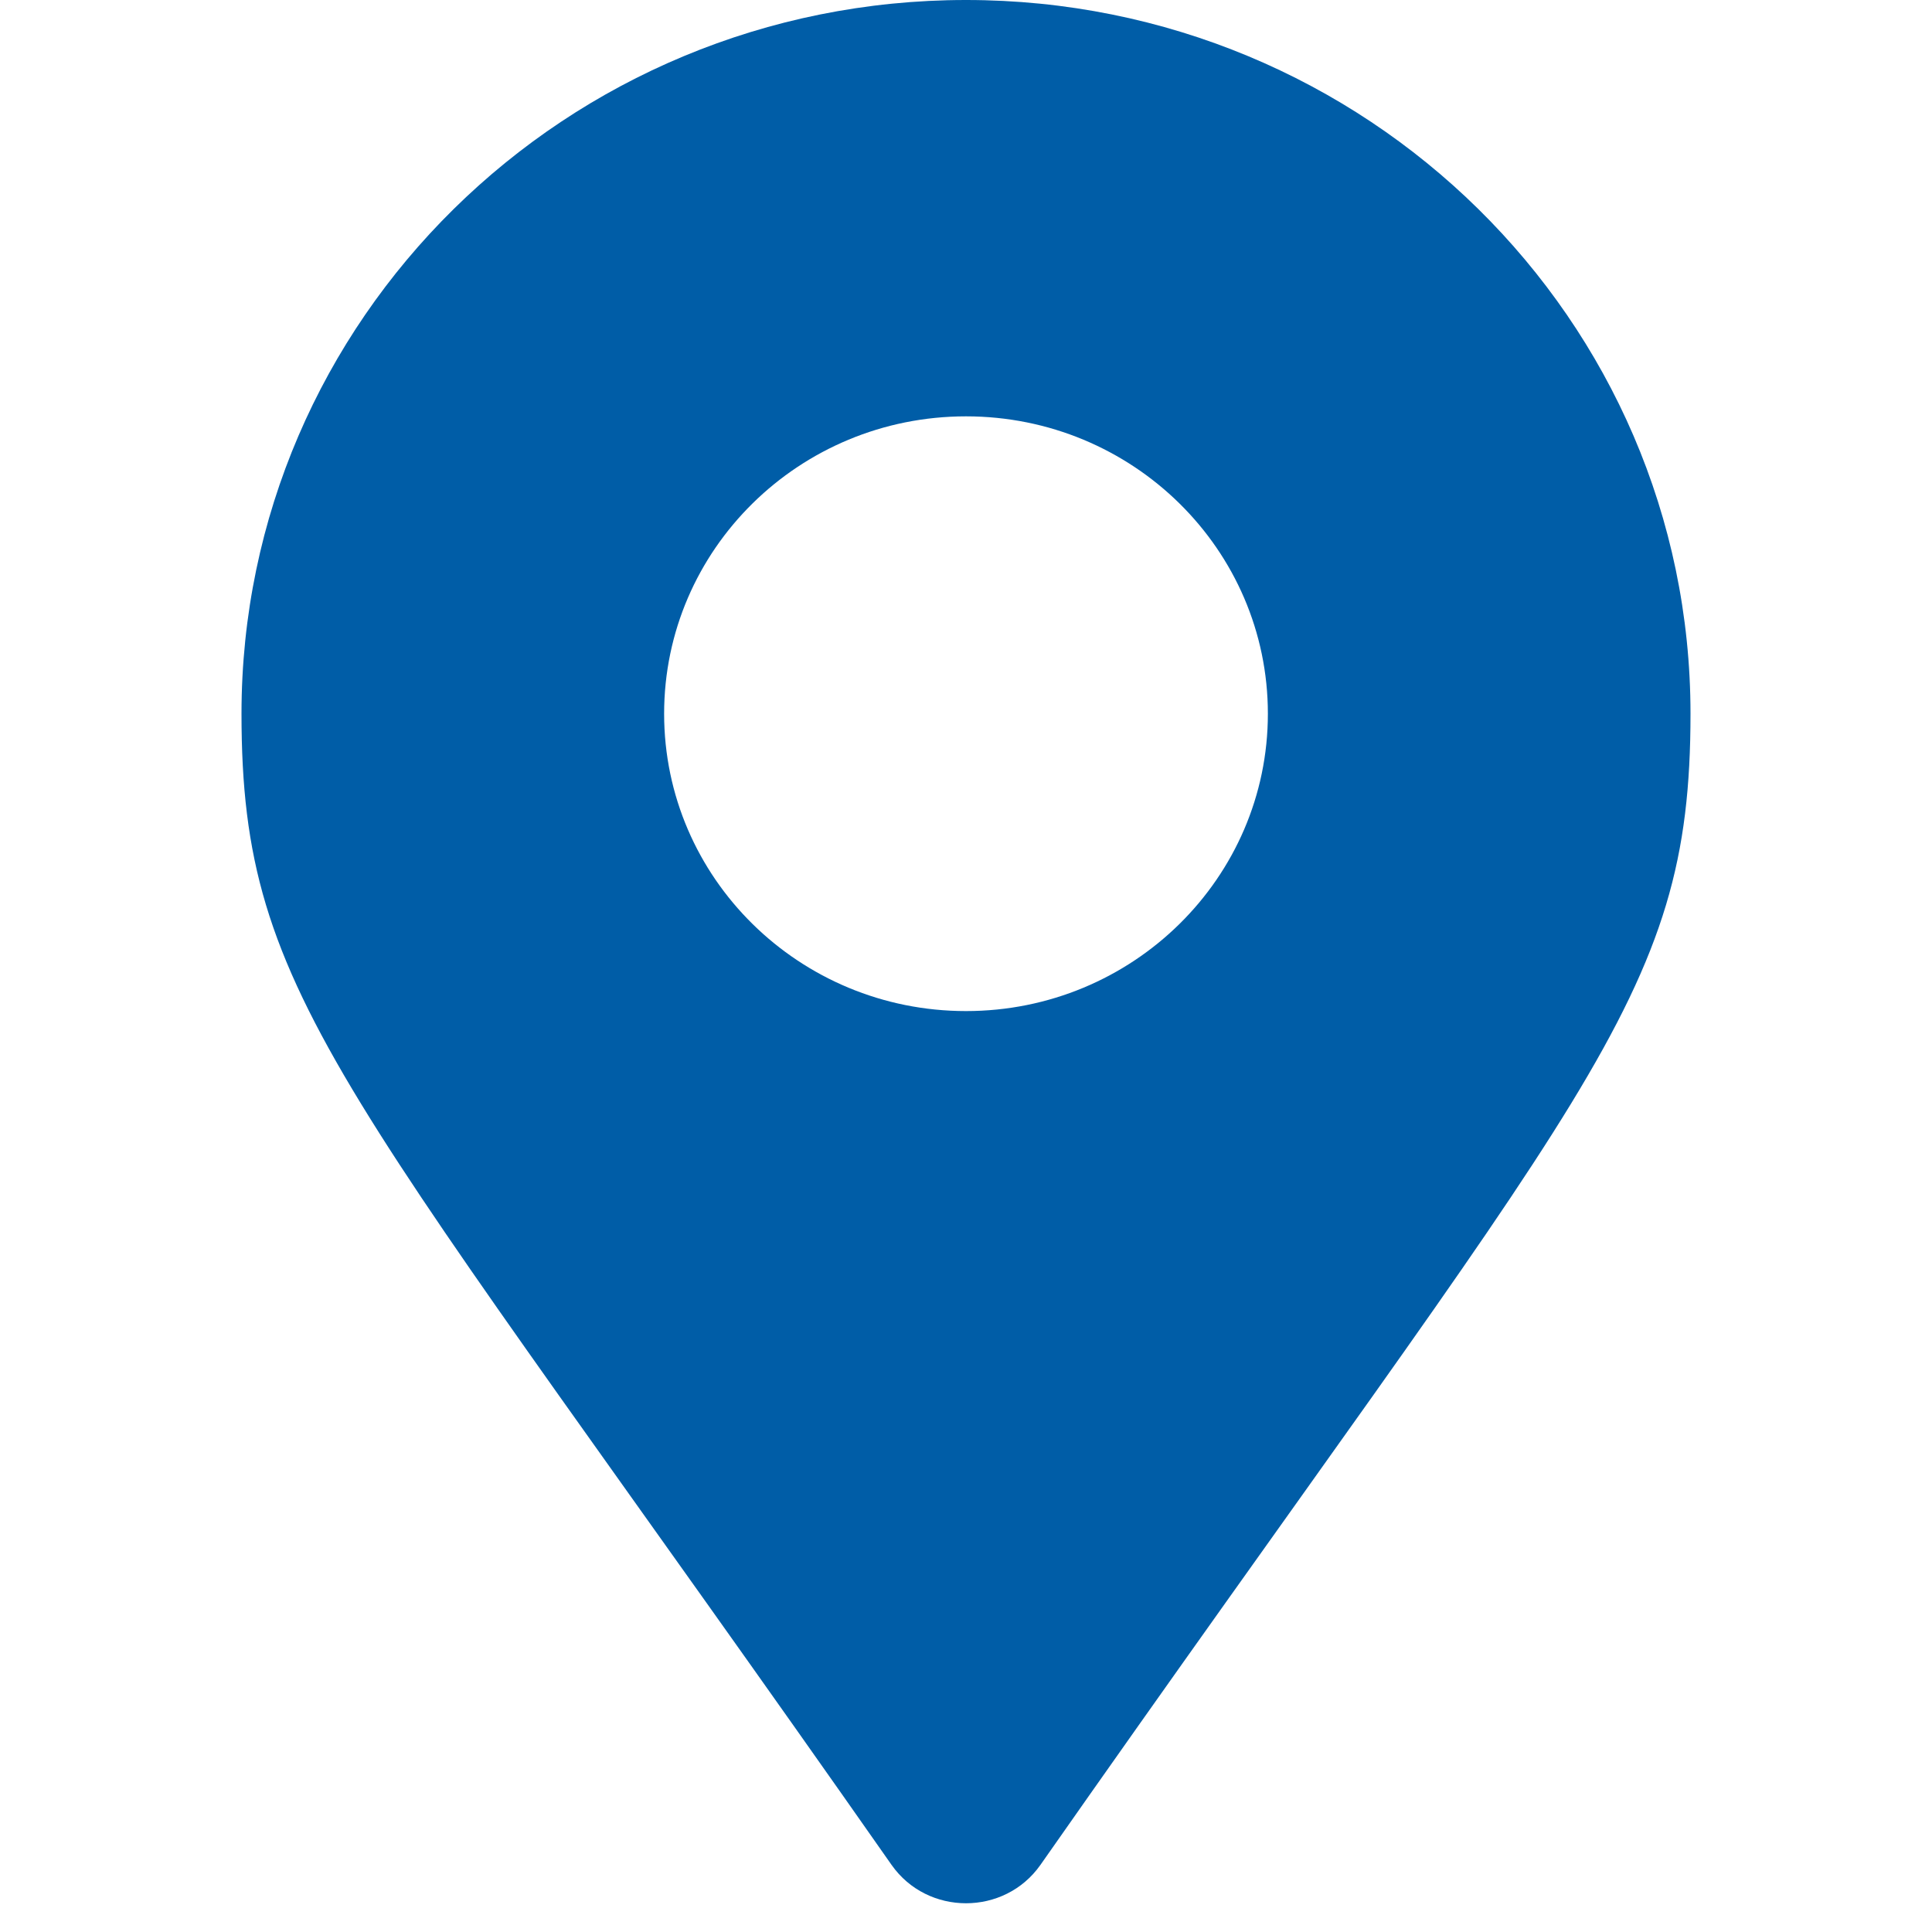 <svg width="24" height="24" viewBox="0 0 24 24" fill="none" xmlns="http://www.w3.org/2000/svg">
<path d="M11.075 23.166C4.264 13.439 3 12.441 3 8.866C3 3.969 7.029 0 12 0C16.971 0 21 3.969 21 8.866C21 12.441 19.736 13.439 12.925 23.166C12.478 23.802 11.522 23.802 11.075 23.166ZM12 12.56C14.071 12.56 15.75 10.906 15.75 8.866C15.75 6.826 14.071 5.172 12 5.172C9.929 5.172 8.25 6.826 8.25 8.866C8.25 10.906 9.929 12.56 12 12.56Z" fill="#005DA7"/>
</svg>
